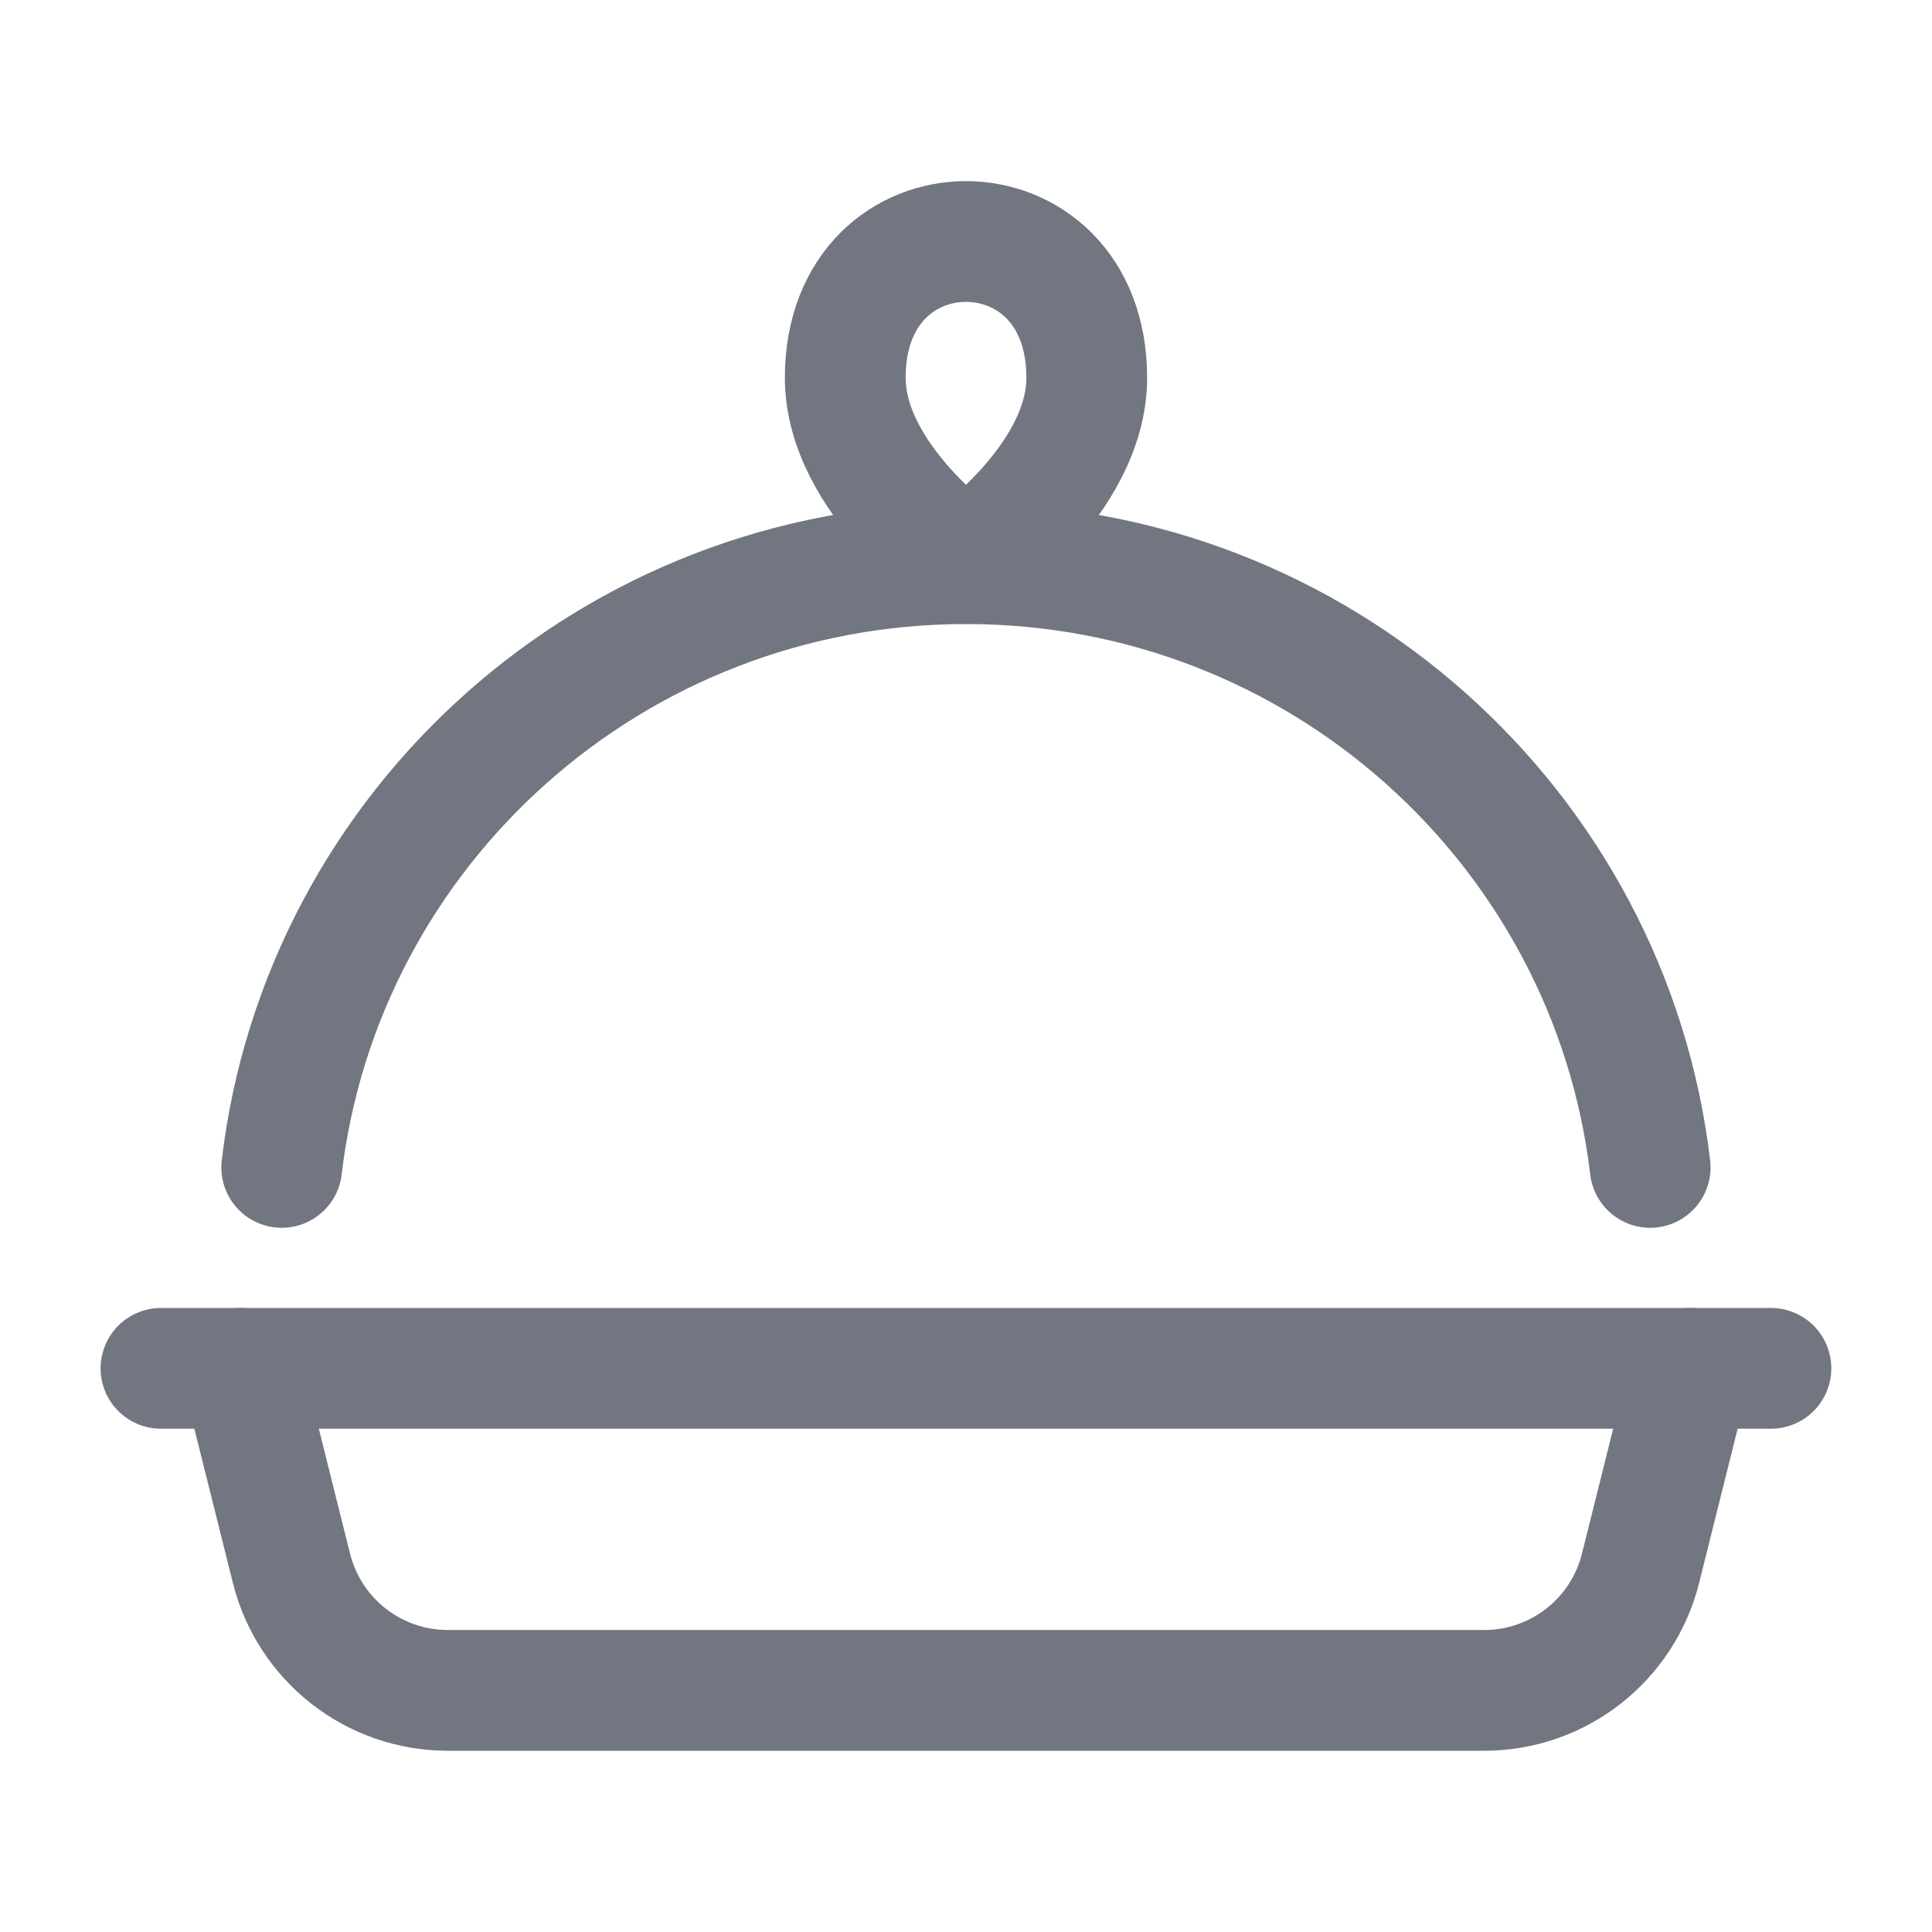 <svg width="16" height="16" viewBox="0 0 16 16" fill="none" xmlns="http://www.w3.org/2000/svg">
<path d="M1.333 11.332H14.666" stroke="#717680" stroke-linecap="round"/>
<path d="M8 4.667C8 4.667 9 3.978 9 3.128C9 1.624 7 1.624 7 3.128C7 3.978 8 4.667 8 4.667Z" stroke="#717680" stroke-linejoin="round"/>
<path d="M2 11.332L2.414 12.989C2.563 13.582 3.096 13.999 3.708 13.999H12.292C12.904 13.999 13.437 13.582 13.586 12.989L14 11.332" stroke="#717680" stroke-linecap="round"/>
<path d="M13.666 9.668C13.334 6.853 10.924 4.668 8 4.668C5.076 4.668 2.665 6.853 2.333 9.668" stroke="#717680" stroke-linecap="round"/>
</svg>
